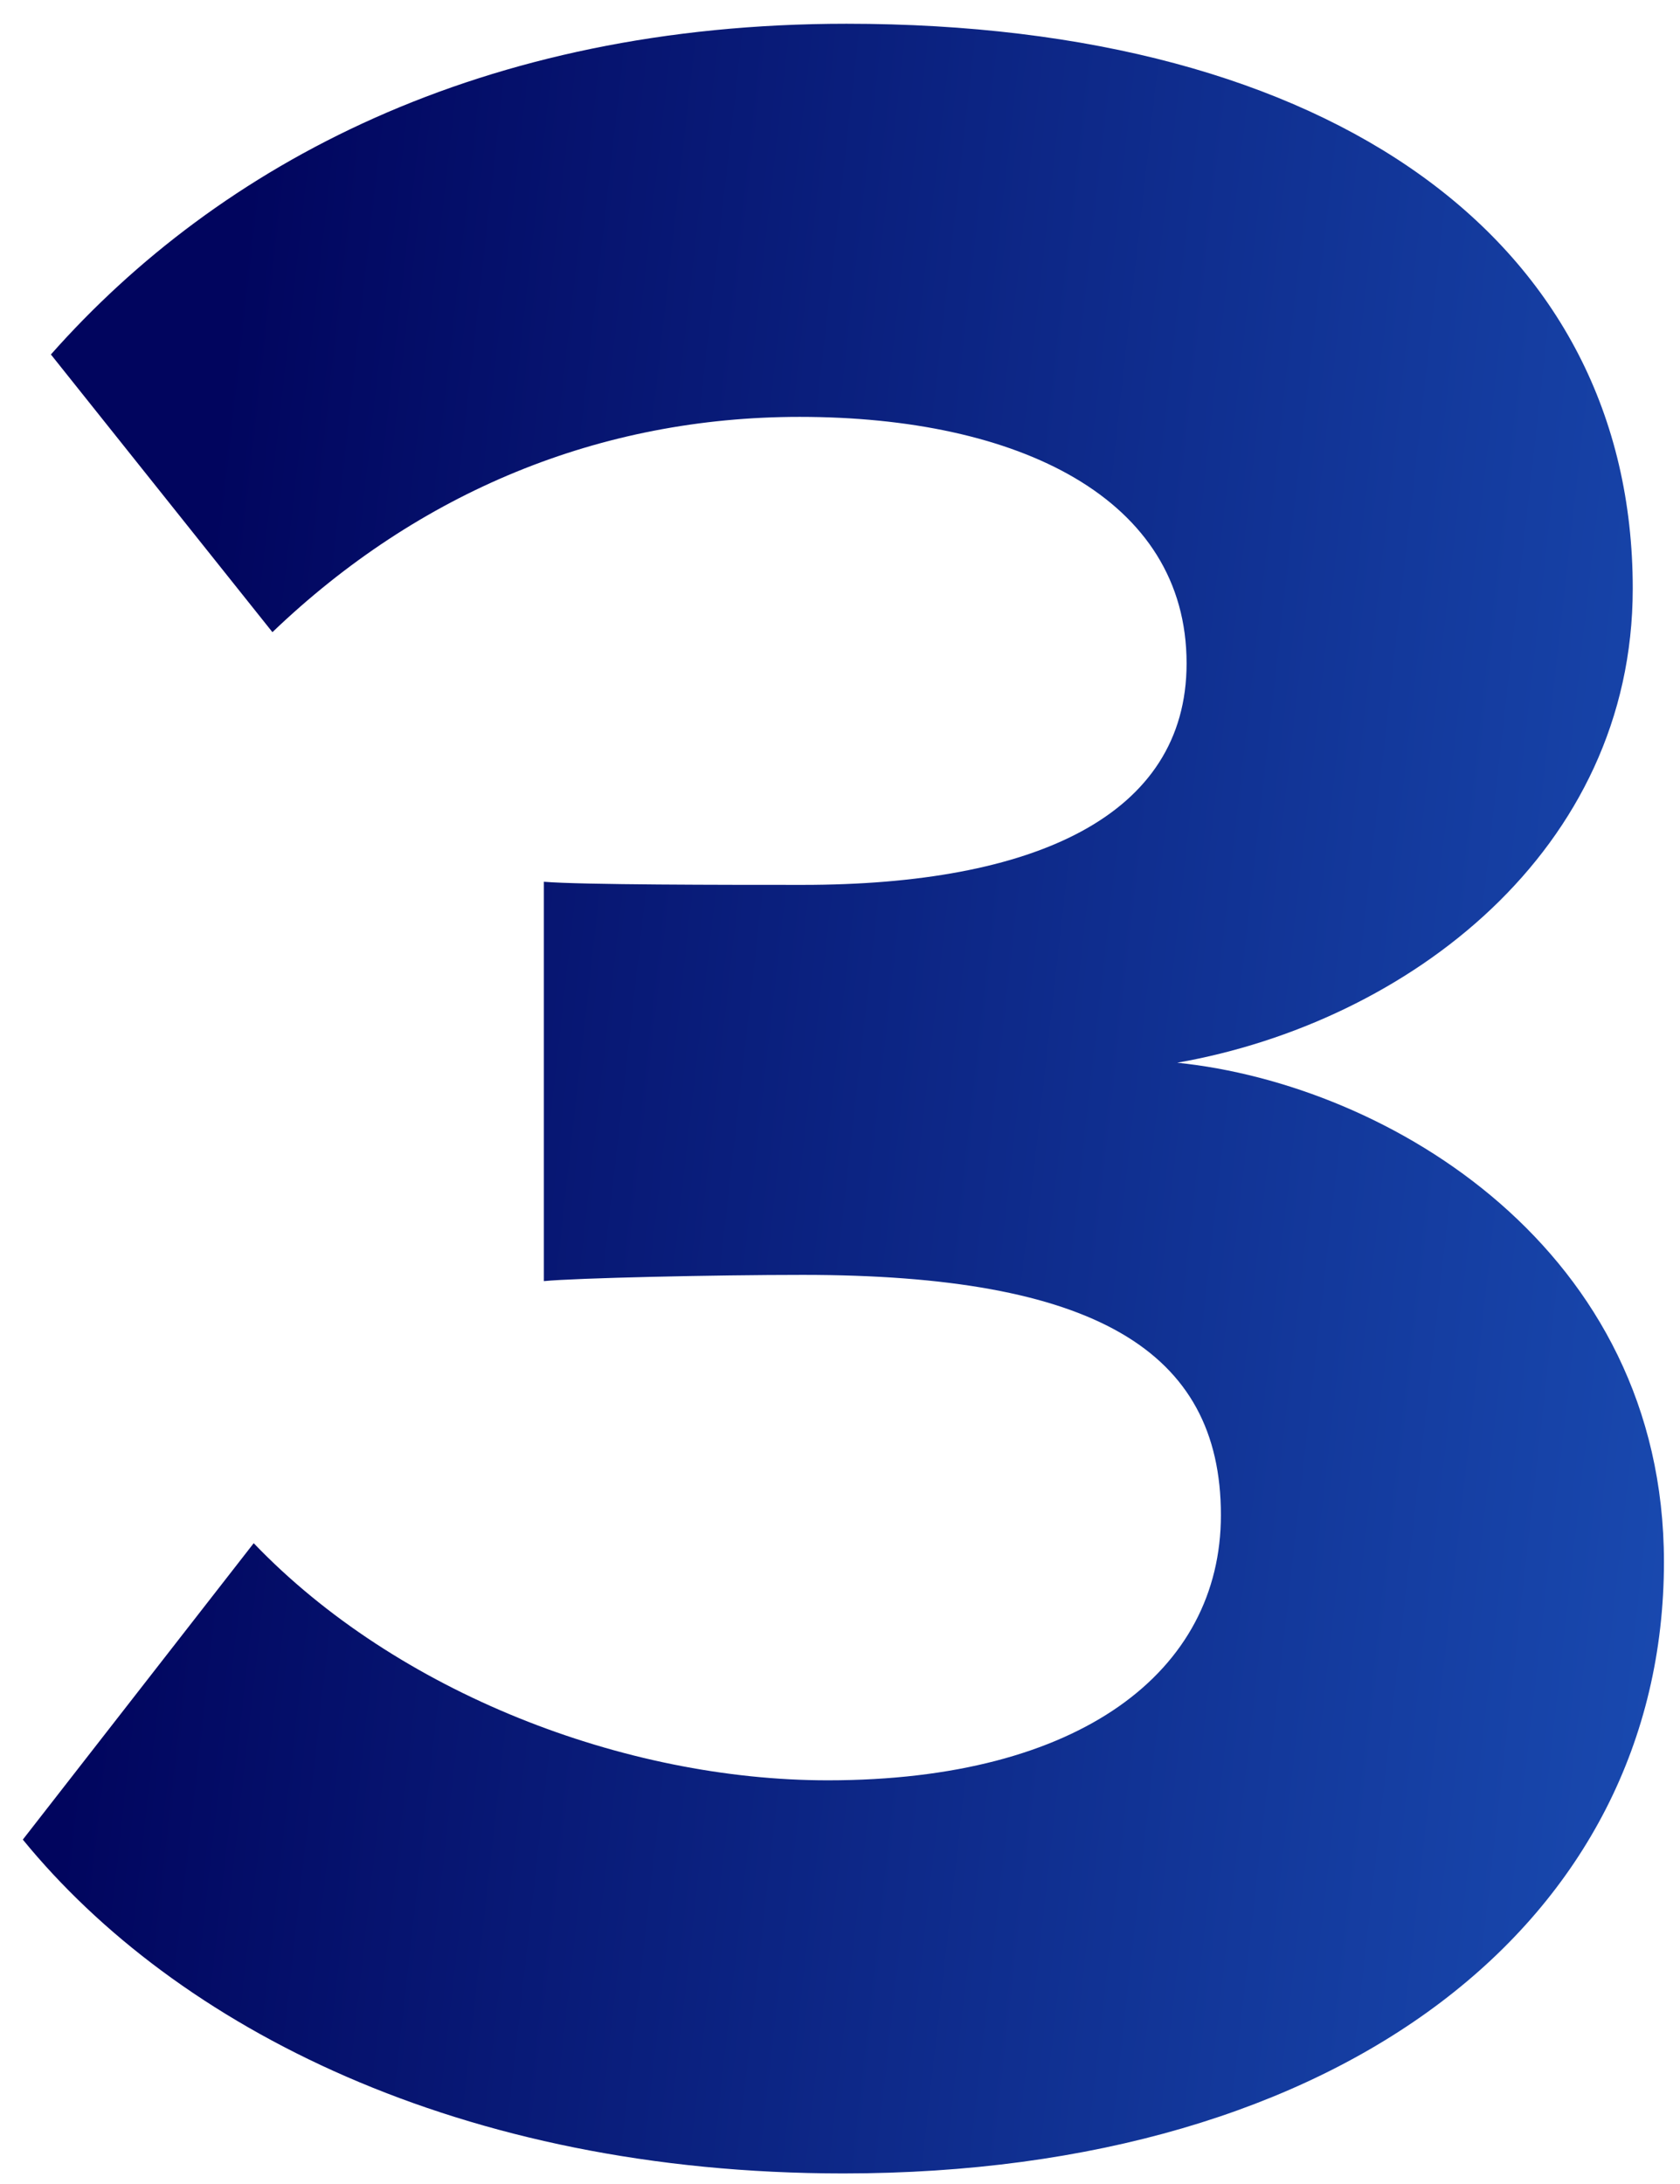 <?xml version="1.0" encoding="UTF-8"?> <svg xmlns="http://www.w3.org/2000/svg" width="70" height="91" viewBox="0 0 70 91" fill="none"> <path d="M35.141 90.56C55.941 90.56 69.331 80.03 69.331 65.08C69.331 52.08 57.891 45.19 49.051 44.28C58.671 42.59 68.031 35.44 68.031 24.52C68.031 10.09 55.551 0.99 35.271 0.99C20.061 0.99 9.141 6.84 2.121 14.77L11.351 26.34C17.461 20.49 25.001 17.37 33.321 17.37C42.421 17.37 49.441 20.75 49.441 27.64C49.441 34.01 43.071 36.87 33.451 36.87C30.201 36.87 24.221 36.87 22.661 36.74V53.38C23.961 53.25 29.811 53.12 33.451 53.12C45.541 53.12 50.871 56.24 50.871 63.13C50.871 69.63 45.021 74.18 34.491 74.18C26.041 74.18 16.551 70.54 10.571 64.3L0.951 76.65C7.321 84.45 19.151 90.56 35.141 90.56Z" fill="url(#paint0_linear_140_3109)"></path> <defs> <linearGradient id="paint0_linear_140_3109" x1="8.387" y1="24.828" x2="82.211" y2="33.123" gradientUnits="userSpaceOnUse"> <stop stop-color="#01055E"></stop> <stop offset="1" stop-color="#1C52BA"></stop> </linearGradient> </defs> </svg> 